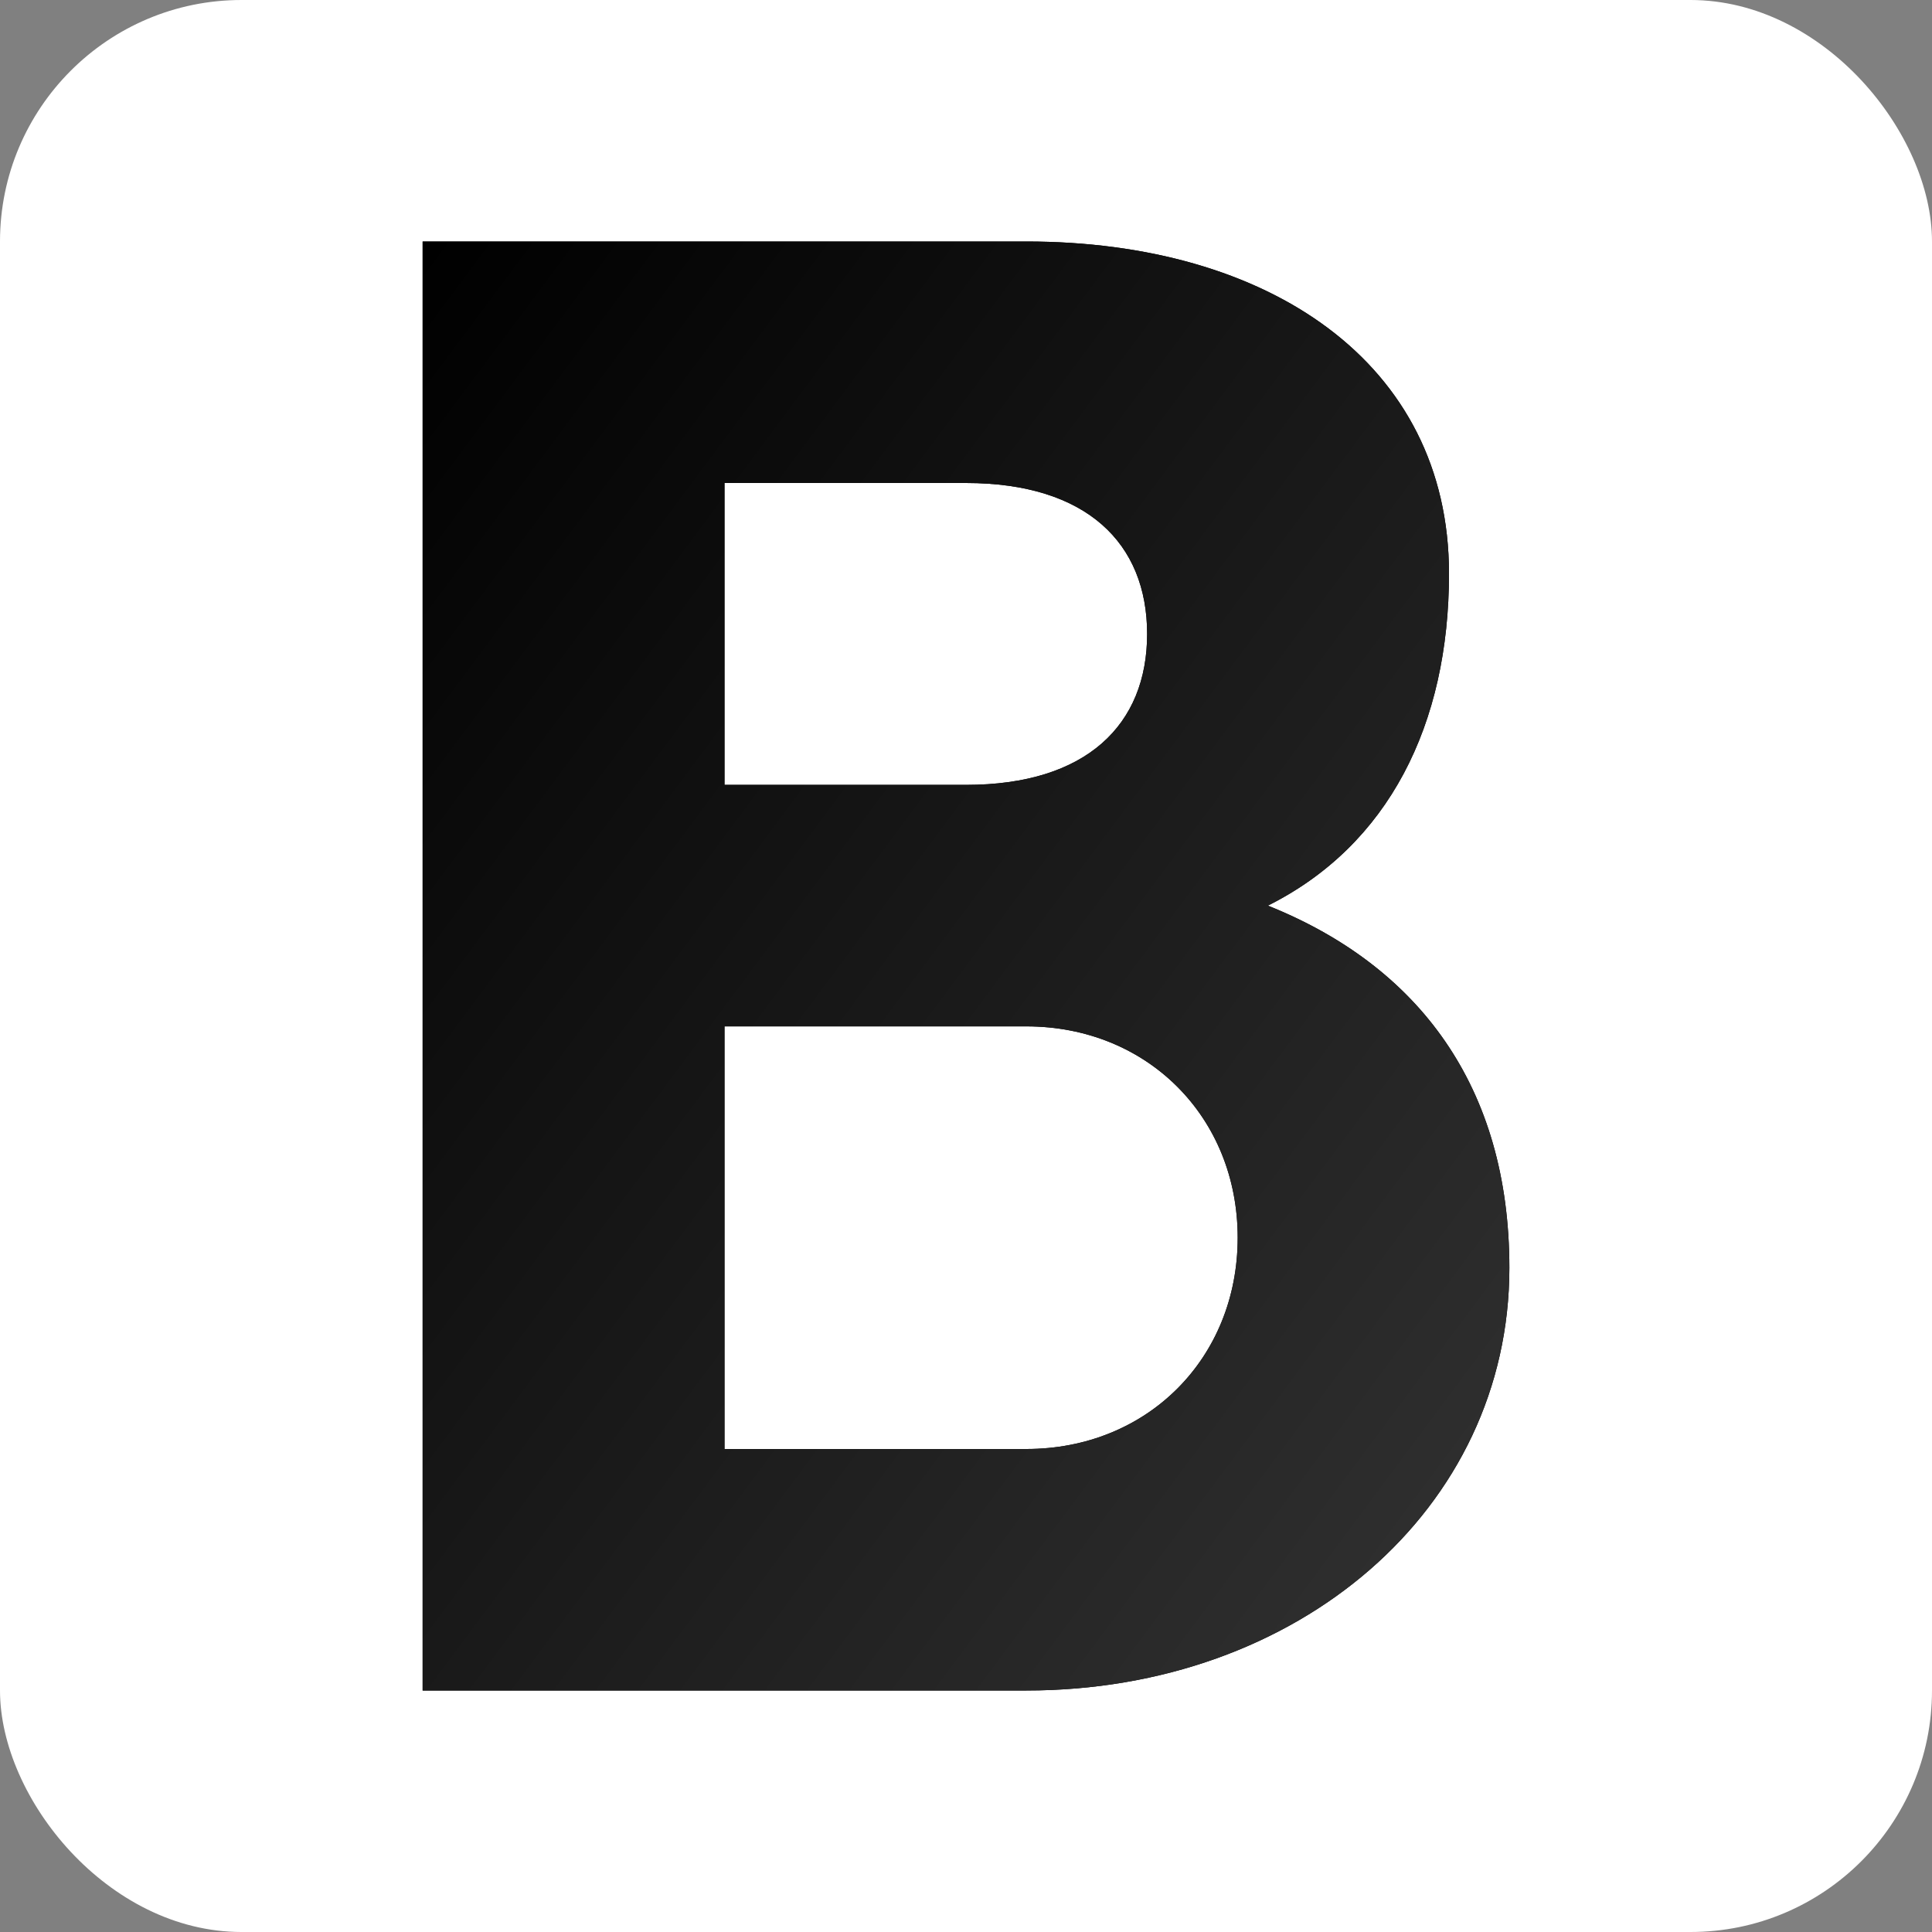 <svg width="32" height="32" viewBox="0 0 32 32" fill="none" xmlns="http://www.w3.org/2000/svg">
  <rect x="0" y="0" width="32" height="32" fill="#808080" stroke="none"/>
  <!-- Background (White) -->
  <rect width="32" height="32" rx="4" fill="white"/>
  
  <!-- Cool B letter with modern design -->
  <path d="M7 4v24h10c4.5 0 8-3 8-7 0-3-1.5-5-4-6 2-1 3-3 3-5.5C24 6 21 4 17 4H7zm5 4h4c2 0 3 1 3 2.5S18 13 16 13h-4V8zm0 9h5c2 0 3.5 1.5 3.5 3.5S19 24 17 24h-5v-7z" fill="black"/>
  
  <!-- Accent gradient overlay for cool effect -->
  <defs>
    <linearGradient id="grad" x1="0%" y1="0%" x2="100%" y2="100%">
      <stop offset="0%" style="stop-color:#000000;stop-opacity:1" />
      <stop offset="100%" style="stop-color:#333333;stop-opacity:1" />
    </linearGradient>
  </defs>
  <path d="M7 4v24h10c4.5 0 8-3 8-7 0-3-1.5-5-4-6 2-1 3-3 3-5.5C24 6 21 4 17 4H7zm5 4h4c2 0 3 1 3 2.5S18 13 16 13h-4V8zm0 9h5c2 0 3.5 1.5 3.5 3.5S19 24 17 24h-5v-7z" fill="url(#grad)"/>
</svg>